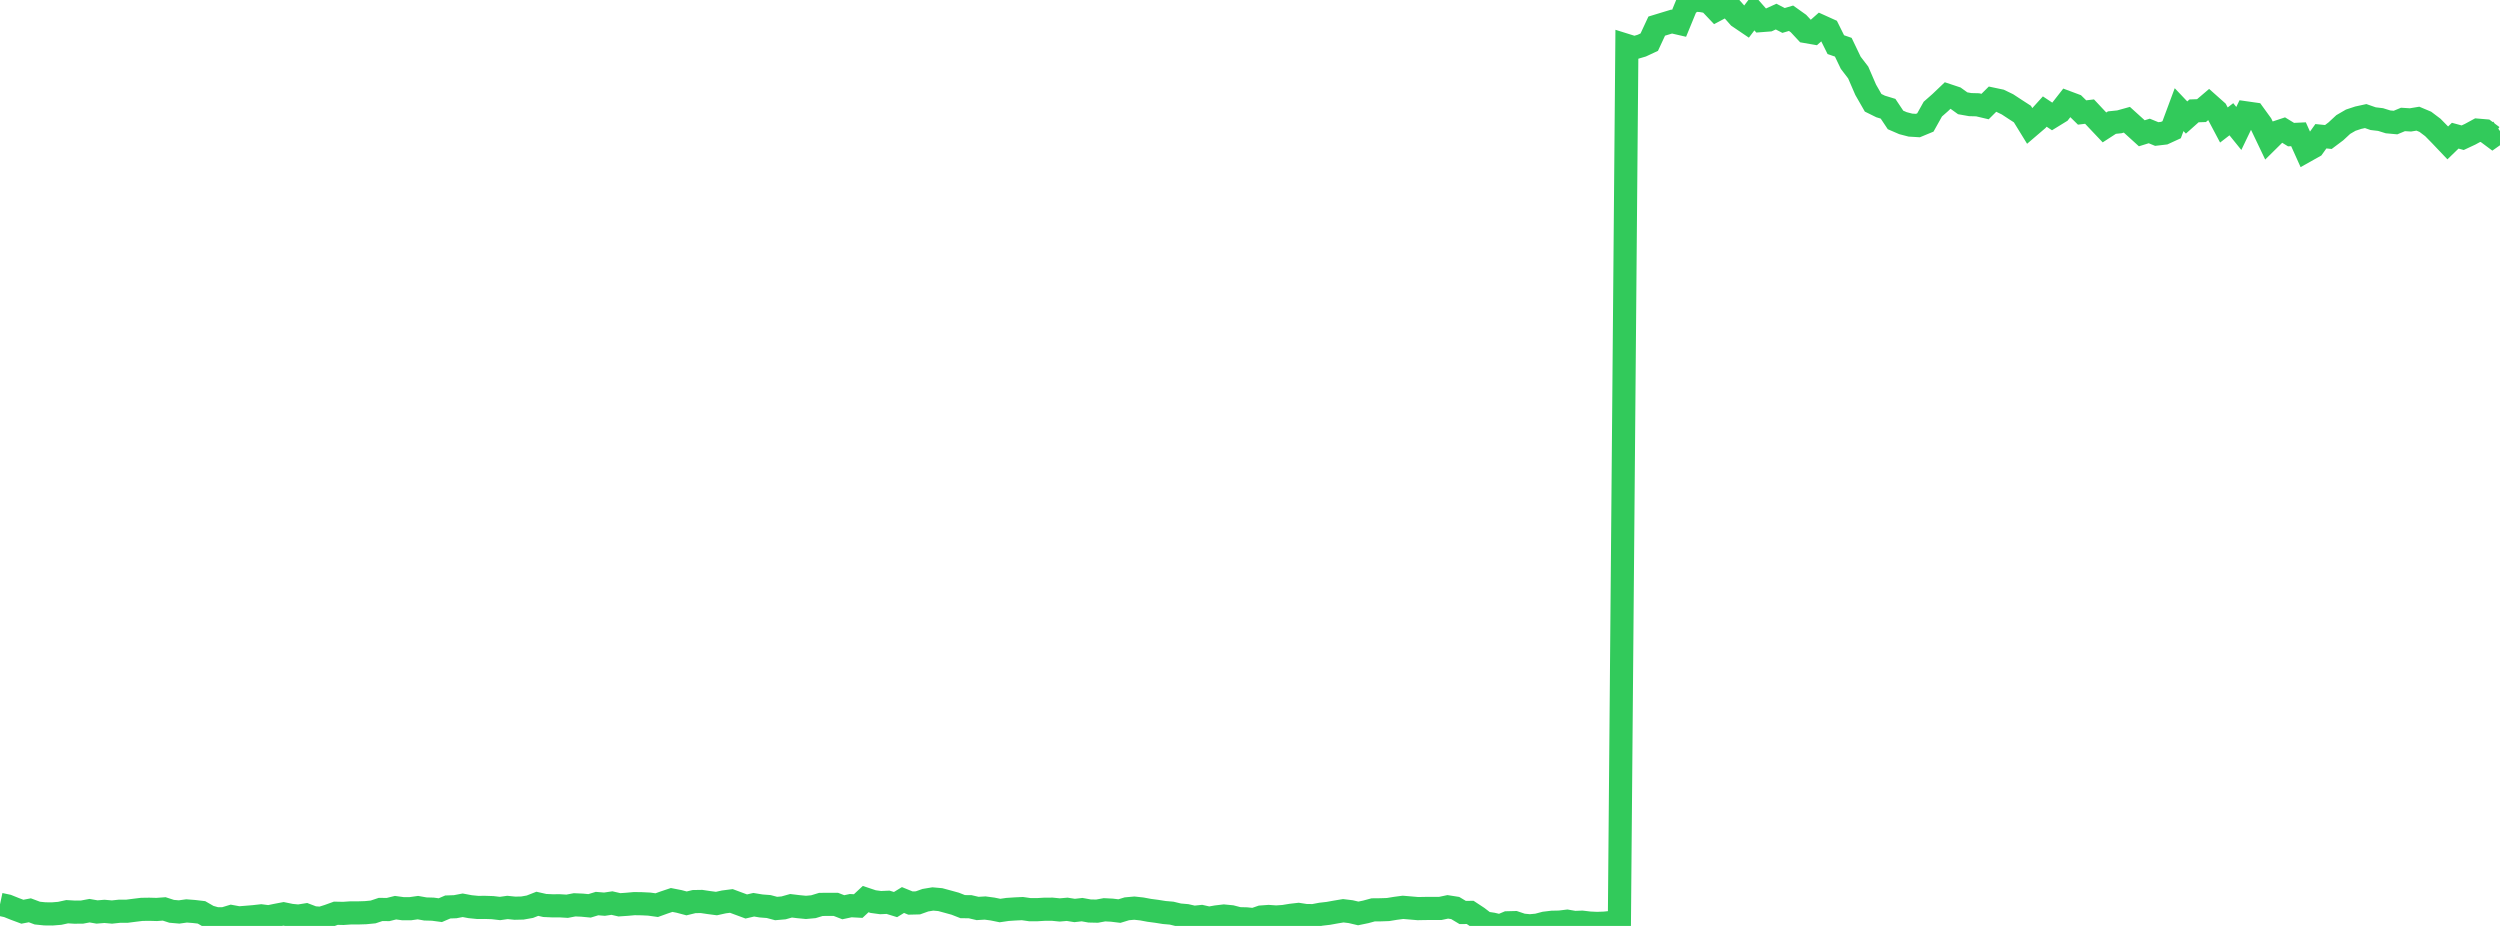 <?xml version="1.0" standalone="no"?>
<!DOCTYPE svg PUBLIC "-//W3C//DTD SVG 1.1//EN" "http://www.w3.org/Graphics/SVG/1.1/DTD/svg11.dtd">

<svg width="135" height="50" viewBox="0 0 135 50" preserveAspectRatio="none" 
  xmlns="http://www.w3.org/2000/svg"
  xmlns:xlink="http://www.w3.org/1999/xlink">


<polyline points="0.0, 48.835 0.403, 48.921 0.806, 49.083 1.209, 49.233 1.612, 49.156 2.015, 49.307 2.418, 49.348 2.821, 49.352 3.224, 49.32 3.627, 49.232 4.03, 49.256 4.433, 49.252 4.836, 49.177 5.239, 49.247 5.642, 49.214 6.045, 49.25 6.448, 49.207 6.851, 49.207 7.254, 49.155 7.657, 49.106 8.06, 49.1 8.463, 49.111 8.866, 49.081 9.269, 49.211 9.672, 49.246 10.075, 49.19 10.478, 49.221 10.881, 49.268 11.284, 49.5 11.687, 49.614 12.09, 49.614 12.493, 49.492 12.896, 49.566 13.299, 49.534 13.701, 49.501 14.104, 49.456 14.507, 49.507 14.91, 49.424 15.313, 49.347 15.716, 49.43 16.119, 49.469 16.522, 49.405 16.925, 49.558 17.328, 49.588 17.731, 49.461 18.134, 49.315 18.537, 49.324 18.94, 49.296 19.343, 49.297 19.746, 49.284 20.149, 49.245 20.552, 49.11 20.955, 49.115 21.358, 49.015 21.761, 49.07 22.164, 49.069 22.567, 49.012 22.97, 49.084 23.373, 49.095 23.776, 49.149 24.179, 48.977 24.582, 48.962 24.985, 48.885 25.388, 48.961 25.791, 49.001 26.194, 48.999 26.597, 49.012 27.0, 49.059 27.403, 49.002 27.806, 49.043 28.209, 49.034 28.612, 48.963 29.015, 48.805 29.418, 48.896 29.821, 48.914 30.224, 48.913 30.627, 48.937 31.03, 48.86 31.433, 48.878 31.836, 48.916 32.239, 48.793 32.642, 48.826 33.045, 48.766 33.448, 48.859 33.851, 48.832 34.254, 48.796 34.657, 48.802 35.06, 48.822 35.463, 48.878 35.866, 48.733 36.269, 48.598 36.672, 48.677 37.075, 48.784 37.478, 48.686 37.881, 48.679 38.284, 48.739 38.687, 48.792 39.09, 48.703 39.493, 48.651 39.896, 48.801 40.299, 48.95 40.701, 48.856 41.104, 48.922 41.507, 48.953 41.91, 49.06 42.313, 49.025 42.716, 48.912 43.119, 48.96 43.522, 48.999 43.925, 48.962 44.328, 48.839 44.731, 48.835 45.134, 48.835 45.537, 48.991 45.94, 48.905 46.343, 48.927 46.746, 48.551 47.149, 48.686 47.552, 48.741 47.955, 48.723 48.358, 48.847 48.761, 48.601 49.164, 48.765 49.567, 48.755 49.97, 48.611 50.373, 48.544 50.776, 48.58 51.179, 48.689 51.582, 48.8 51.985, 48.958 52.388, 48.963 52.791, 49.057 53.194, 49.033 53.597, 49.087 54.0, 49.169 54.403, 49.11 54.806, 49.083 55.209, 49.064 55.612, 49.122 56.015, 49.122 56.418, 49.098 56.821, 49.097 57.224, 49.137 57.627, 49.102 58.03, 49.166 58.433, 49.12 58.836, 49.193 59.239, 49.202 59.642, 49.128 60.045, 49.149 60.448, 49.198 60.851, 49.075 61.254, 49.039 61.657, 49.083 62.06, 49.158 62.463, 49.211 62.866, 49.275 63.269, 49.31 63.672, 49.408 64.075, 49.443 64.478, 49.535 64.881, 49.493 65.284, 49.584 65.687, 49.513 66.09, 49.465 66.493, 49.504 66.896, 49.609 67.299, 49.619 67.701, 49.659 68.104, 49.519 68.507, 49.49 68.91, 49.518 69.313, 49.491 69.716, 49.425 70.119, 49.379 70.522, 49.441 70.925, 49.444 71.328, 49.367 71.731, 49.321 72.134, 49.248 72.537, 49.181 72.94, 49.23 73.343, 49.325 73.746, 49.242 74.149, 49.133 74.552, 49.129 74.955, 49.115 75.358, 49.049 75.761, 48.996 76.164, 49.03 76.567, 49.065 76.97, 49.057 77.373, 49.055 77.776, 49.055 78.179, 48.97 78.582, 49.033 78.985, 49.274 79.388, 49.27 79.791, 49.535 80.194, 49.843 80.597, 49.904 81.0, 50.0 81.403, 49.831 81.806, 49.821 82.209, 49.956 82.612, 49.994 83.015, 49.957 83.418, 49.85 83.821, 49.802 84.224, 49.793 84.627, 49.744 85.03, 49.813 85.433, 49.798 85.836, 49.846 86.239, 49.865 86.642, 49.85 87.045, 49.809 87.448, 49.705 87.851, 2.457 88.254, 2.583 88.657, 2.464 89.06, 2.276 89.463, 1.41 89.866, 1.287 90.269, 1.165 90.672, 1.258 91.075, 0.276 91.478, 0.0 91.881, 0.032 92.284, 0.105 92.687, 0.53 93.09, 0.317 93.493, 0.454 93.896, 0.911 94.299, 1.184 94.701, 0.653 95.104, 1.111 95.507, 1.08 95.91, 0.896 96.313, 1.105 96.716, 0.985 97.119, 1.272 97.522, 1.705 97.925, 1.775 98.328, 1.418 98.731, 1.6 99.134, 2.411 99.537, 2.55 99.94, 3.39 100.343, 3.916 100.746, 4.847 101.149, 5.55 101.552, 5.749 101.955, 5.872 102.358, 6.477 102.761, 6.651 103.164, 6.756 103.567, 6.78 103.97, 6.613 104.373, 5.892 104.776, 5.537 105.179, 5.153 105.582, 5.287 105.985, 5.577 106.388, 5.649 106.791, 5.659 107.194, 5.754 107.597, 5.354 108.0, 5.439 108.403, 5.634 108.806, 5.898 109.209, 6.159 109.612, 6.814 110.015, 6.469 110.418, 6.024 110.821, 6.293 111.224, 6.045 111.627, 5.529 112.03, 5.68 112.433, 6.075 112.836, 6.026 113.239, 6.456 113.642, 6.881 114.045, 6.62 114.448, 6.578 114.851, 6.466 115.254, 6.831 115.657, 7.197 116.06, 7.072 116.463, 7.237 116.866, 7.19 117.269, 7.005 117.672, 5.921 118.075, 6.346 118.478, 5.987 118.881, 5.973 119.284, 5.63 119.687, 5.988 120.09, 6.75 120.493, 6.439 120.896, 6.937 121.299, 6.097 121.701, 6.154 122.104, 6.71 122.507, 7.554 122.91, 7.156 123.313, 7.022 123.716, 7.269 124.119, 7.25 124.522, 8.146 124.925, 7.92 125.328, 7.357 125.731, 7.398 126.134, 7.096 126.537, 6.723 126.94, 6.489 127.343, 6.356 127.746, 6.268 128.149, 6.408 128.552, 6.456 128.955, 6.581 129.358, 6.618 129.761, 6.45 130.164, 6.475 130.567, 6.408 130.97, 6.578 131.373, 6.882 131.776, 7.293 132.179, 7.717 132.582, 7.327 132.985, 7.437 133.388, 7.248 133.791, 7.029 134.194, 7.063 134.597, 7.363 135.0, 7.079" fill="none" stroke="#32ca5b" stroke-width="1.25"/>

</svg>